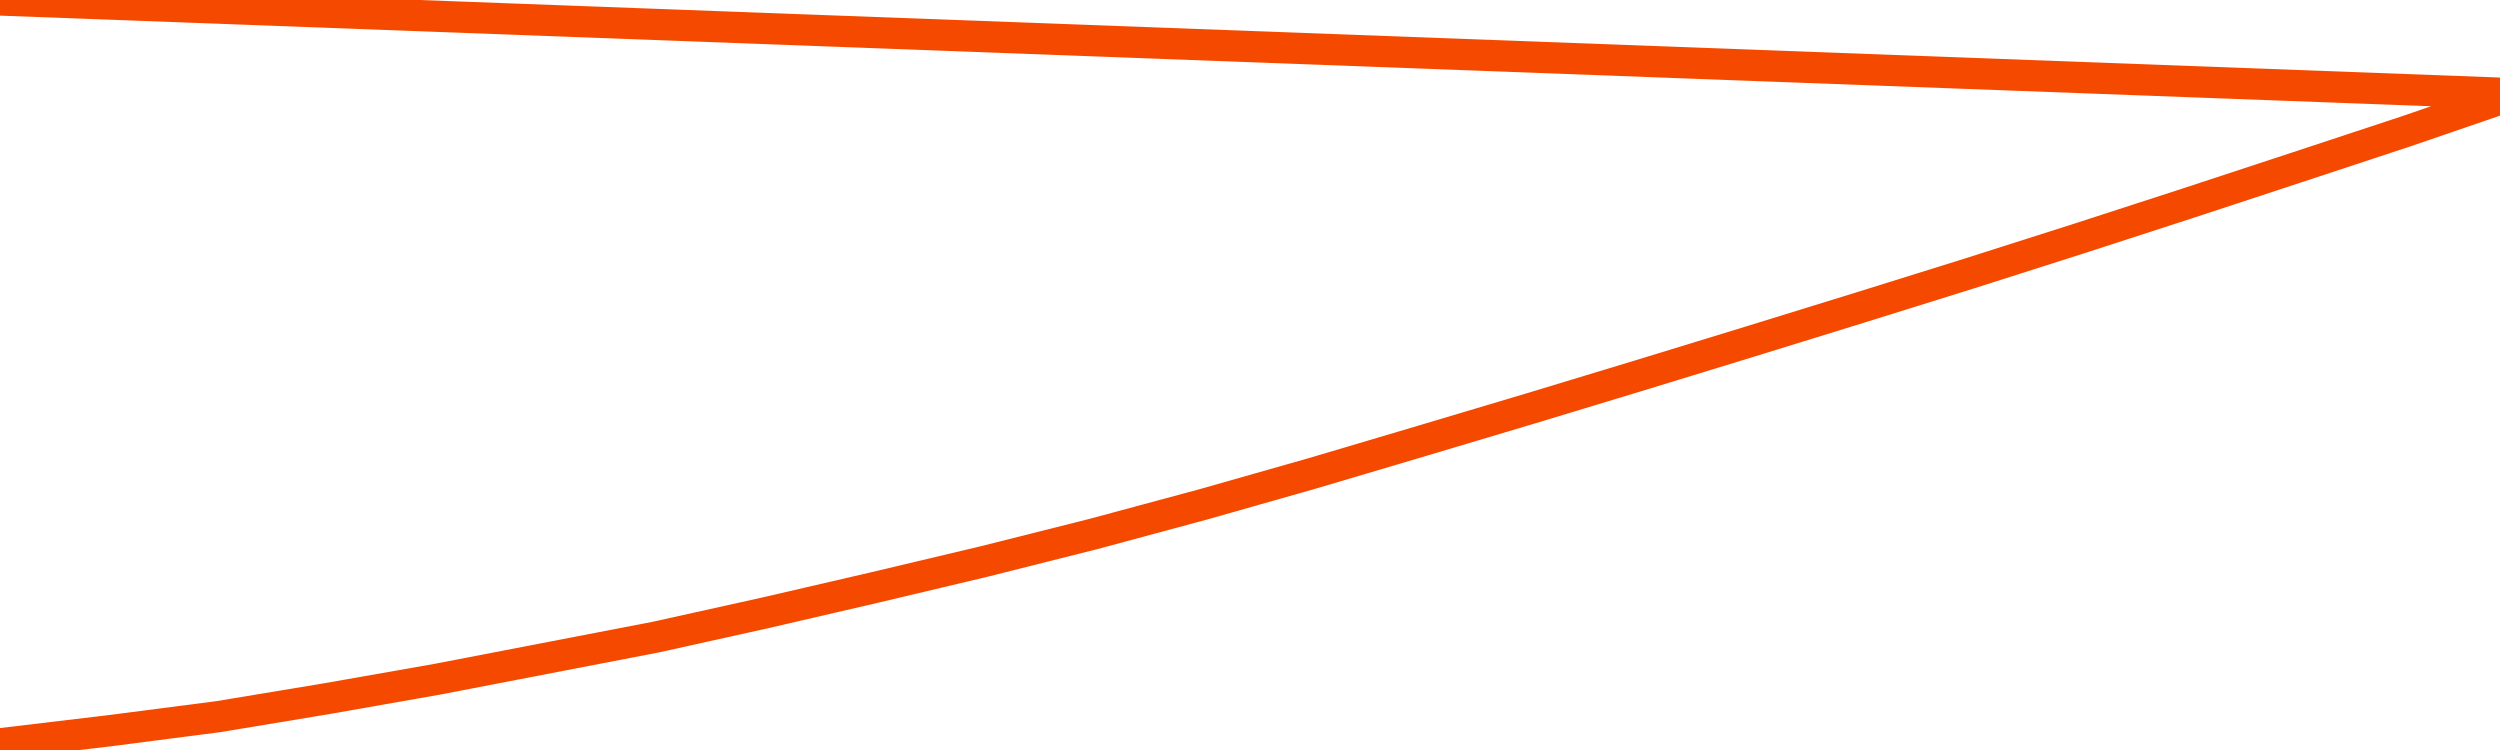       <svg
        version="1.1"
        xmlns="http://www.w3.org/2000/svg"
        width="80"
        height="24"
        viewBox="0 0 80 24">
        <path
          fill="url(#gradient)"
          fill-opacity="0.56"
          stroke="none"
          d="M 0,26 0.0,23.801 3.5,23.384 7.0,22.931 10.5,22.35 14.0,21.734 17.5,21.059 21.0,20.384 24.5,19.608 28.0,18.797 31.5,17.966 35.0,17.085 38.5,16.141 42.0,15.146 45.5,14.108 49.0,13.063 52.5,12.002 56.0,10.93 59.5,9.849 63.0,8.757 66.5,7.642 70.0,6.507 73.5,5.356 77.0,4.201 80.5,3.0 82,26 Z"
        />
        <path
          fill="none"
          stroke="#F64900"
          stroke-width="1"
          stroke-linejoin="round"
          stroke-linecap="round"
          d="M 0.0,23.801 3.5,23.384 7.0,22.931 10.5,22.35 14.0,21.734 17.5,21.059 21.0,20.384 24.5,19.608 28.0,18.797 31.5,17.966 35.0,17.085 38.5,16.141 42.0,15.146 45.5,14.108 49.0,13.063 52.5,12.002 56.0,10.93 59.5,9.849 63.0,8.757 66.5,7.642 70.0,6.507 73.5,5.356 77.0,4.201 80.5,3.0.join(' ') }"
        />
      </svg>
